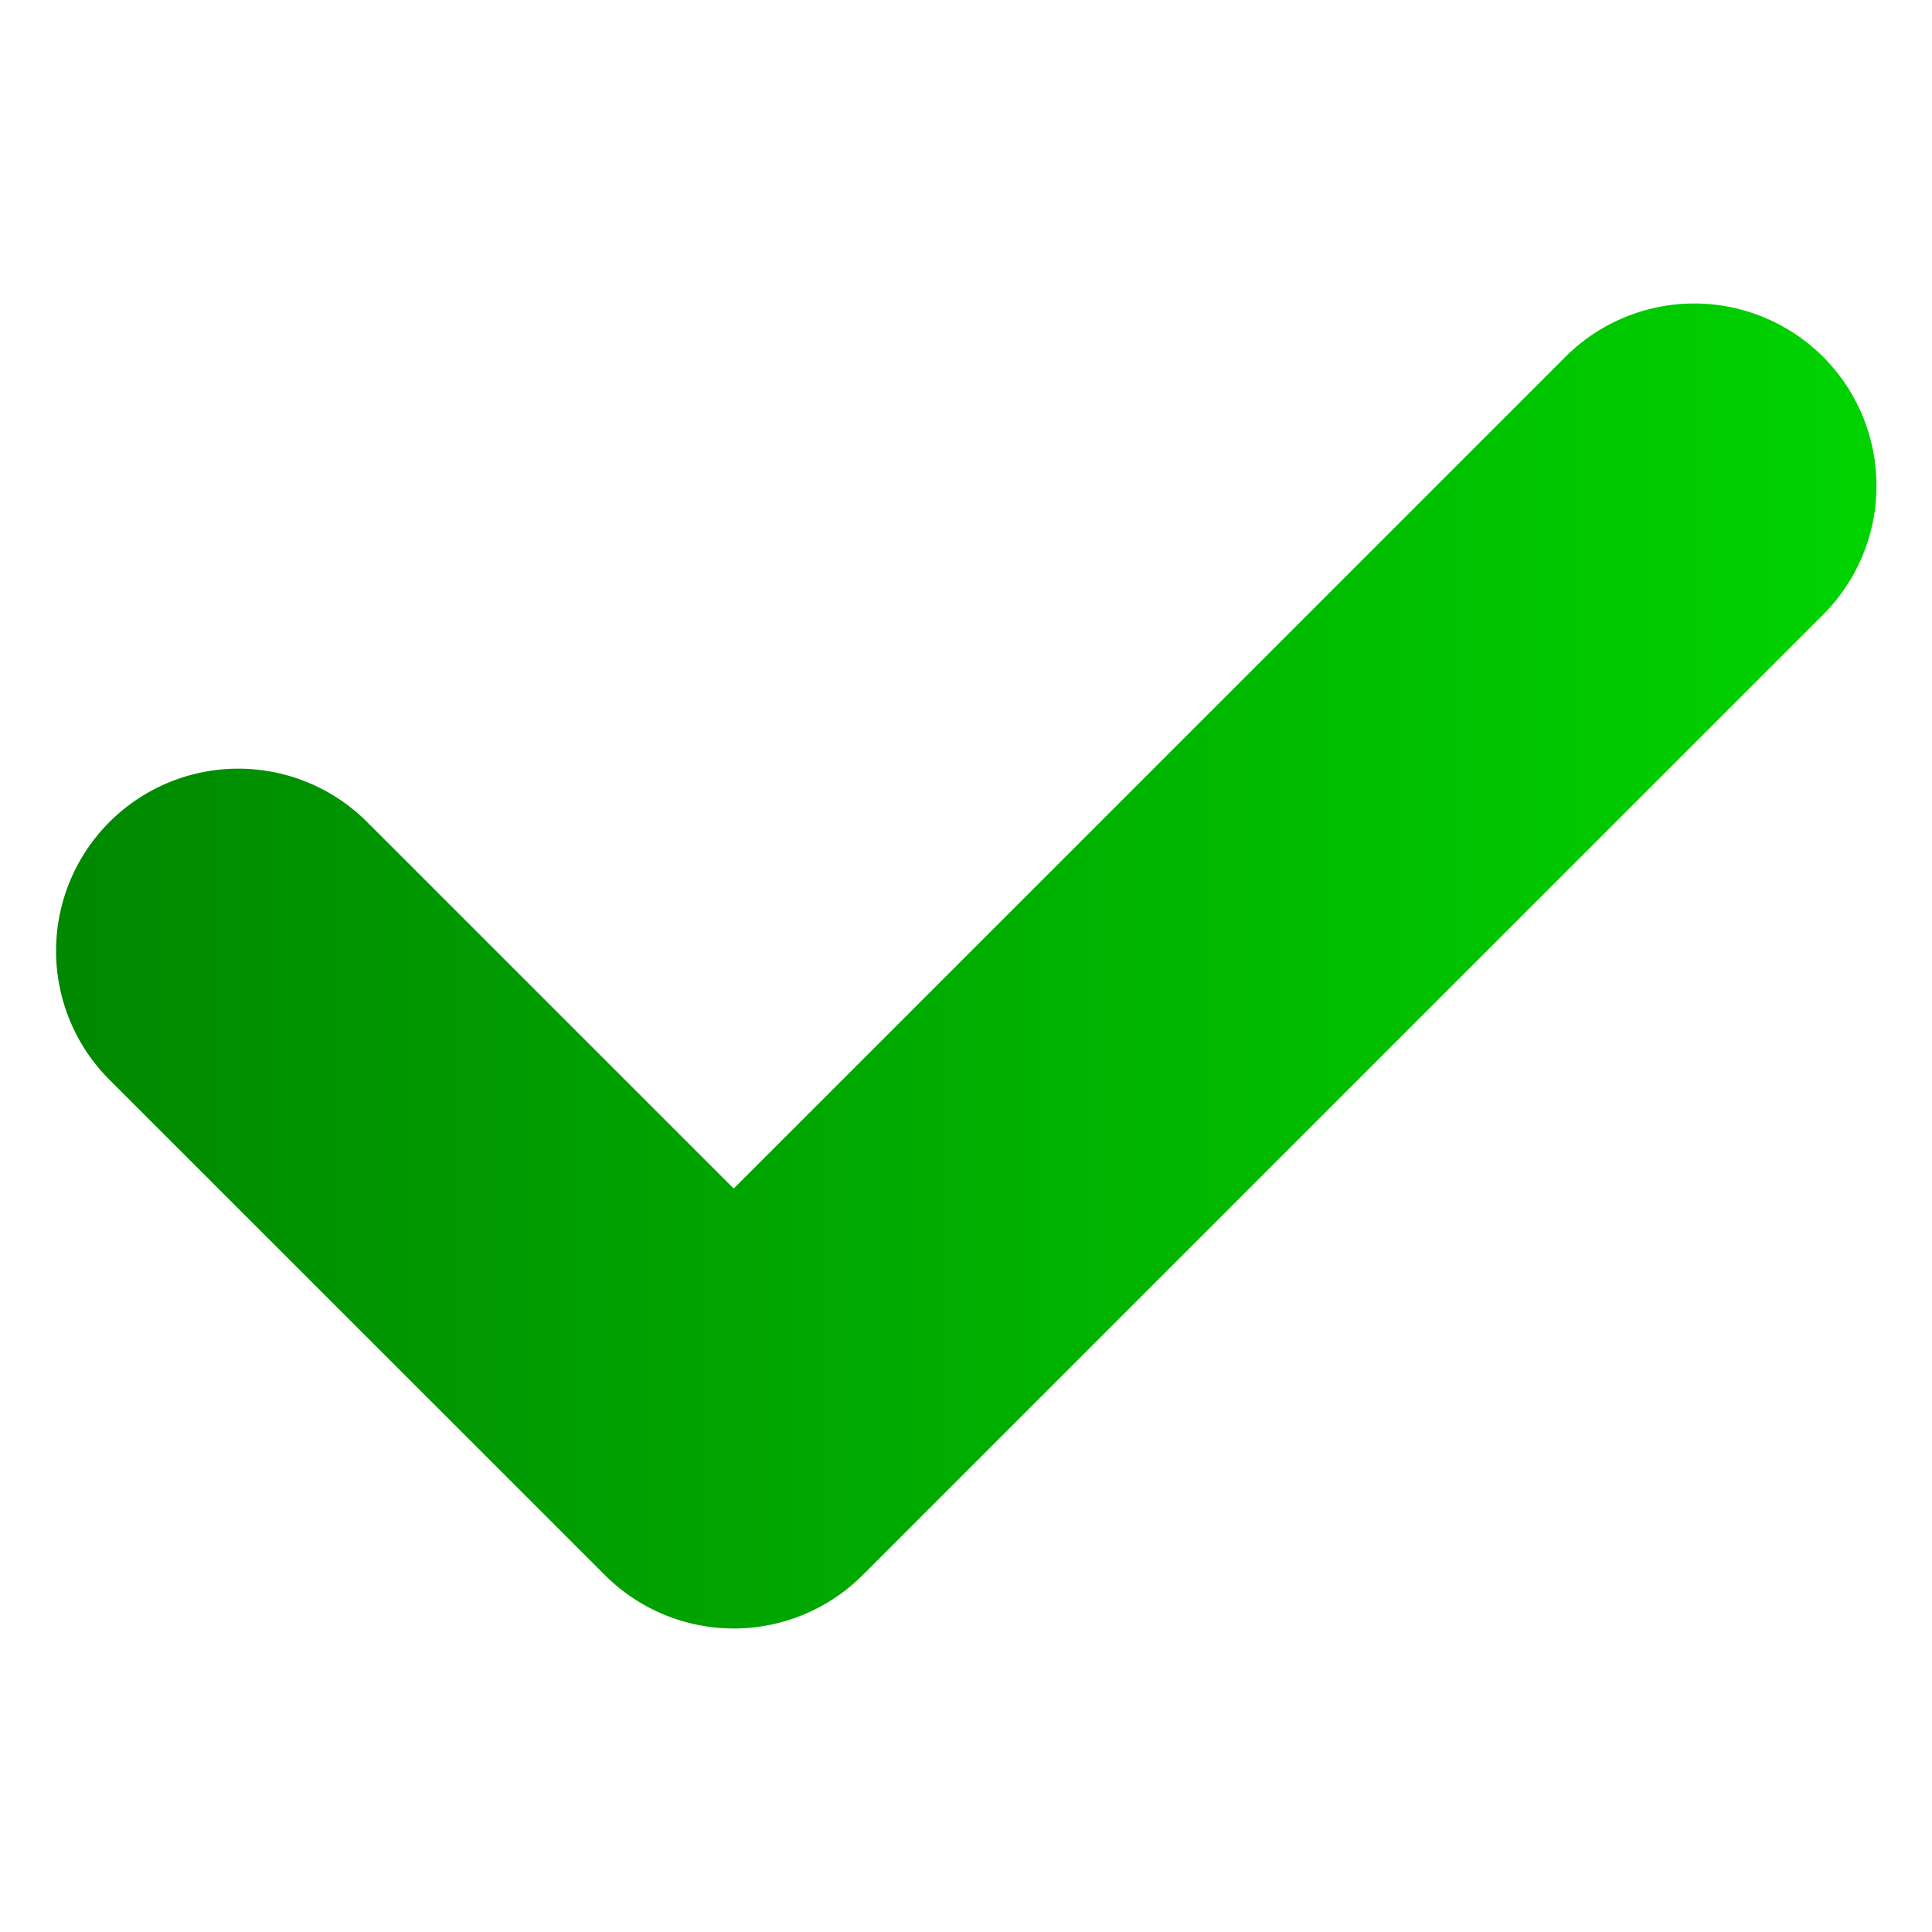 <?xml version="1.0"?>
<svg xmlns="http://www.w3.org/2000/svg" xmlns:xlink="http://www.w3.org/1999/xlink" id="Livello_1" data-name="Livello 1" viewBox="0 0 430 430">
  <defs>
    <style>.cls-1{fill:url(#Sfumatura_senza_nome_16);}</style>
    <linearGradient id="Sfumatura_senza_nome_16" x1="12.36" y1="215" x2="417.64" y2="215" gradientUnits="userSpaceOnUse">
      <stop offset="0" stop-color="#080"/>
      <stop offset="1" stop-color="#00d300"/>
    </linearGradient>
  </defs>
  <title>check verde</title>
  <path class="cls-1" d="M405.77,136.79,192,350.57a40.56,40.56,0,0,1-57.36,0L24.24,240.2A40.56,40.56,0,0,1,81.6,182.84l81.7,81.69L348.4,79.43a40.56,40.56,0,0,1,57.37,57.36Z"/>
</svg>
